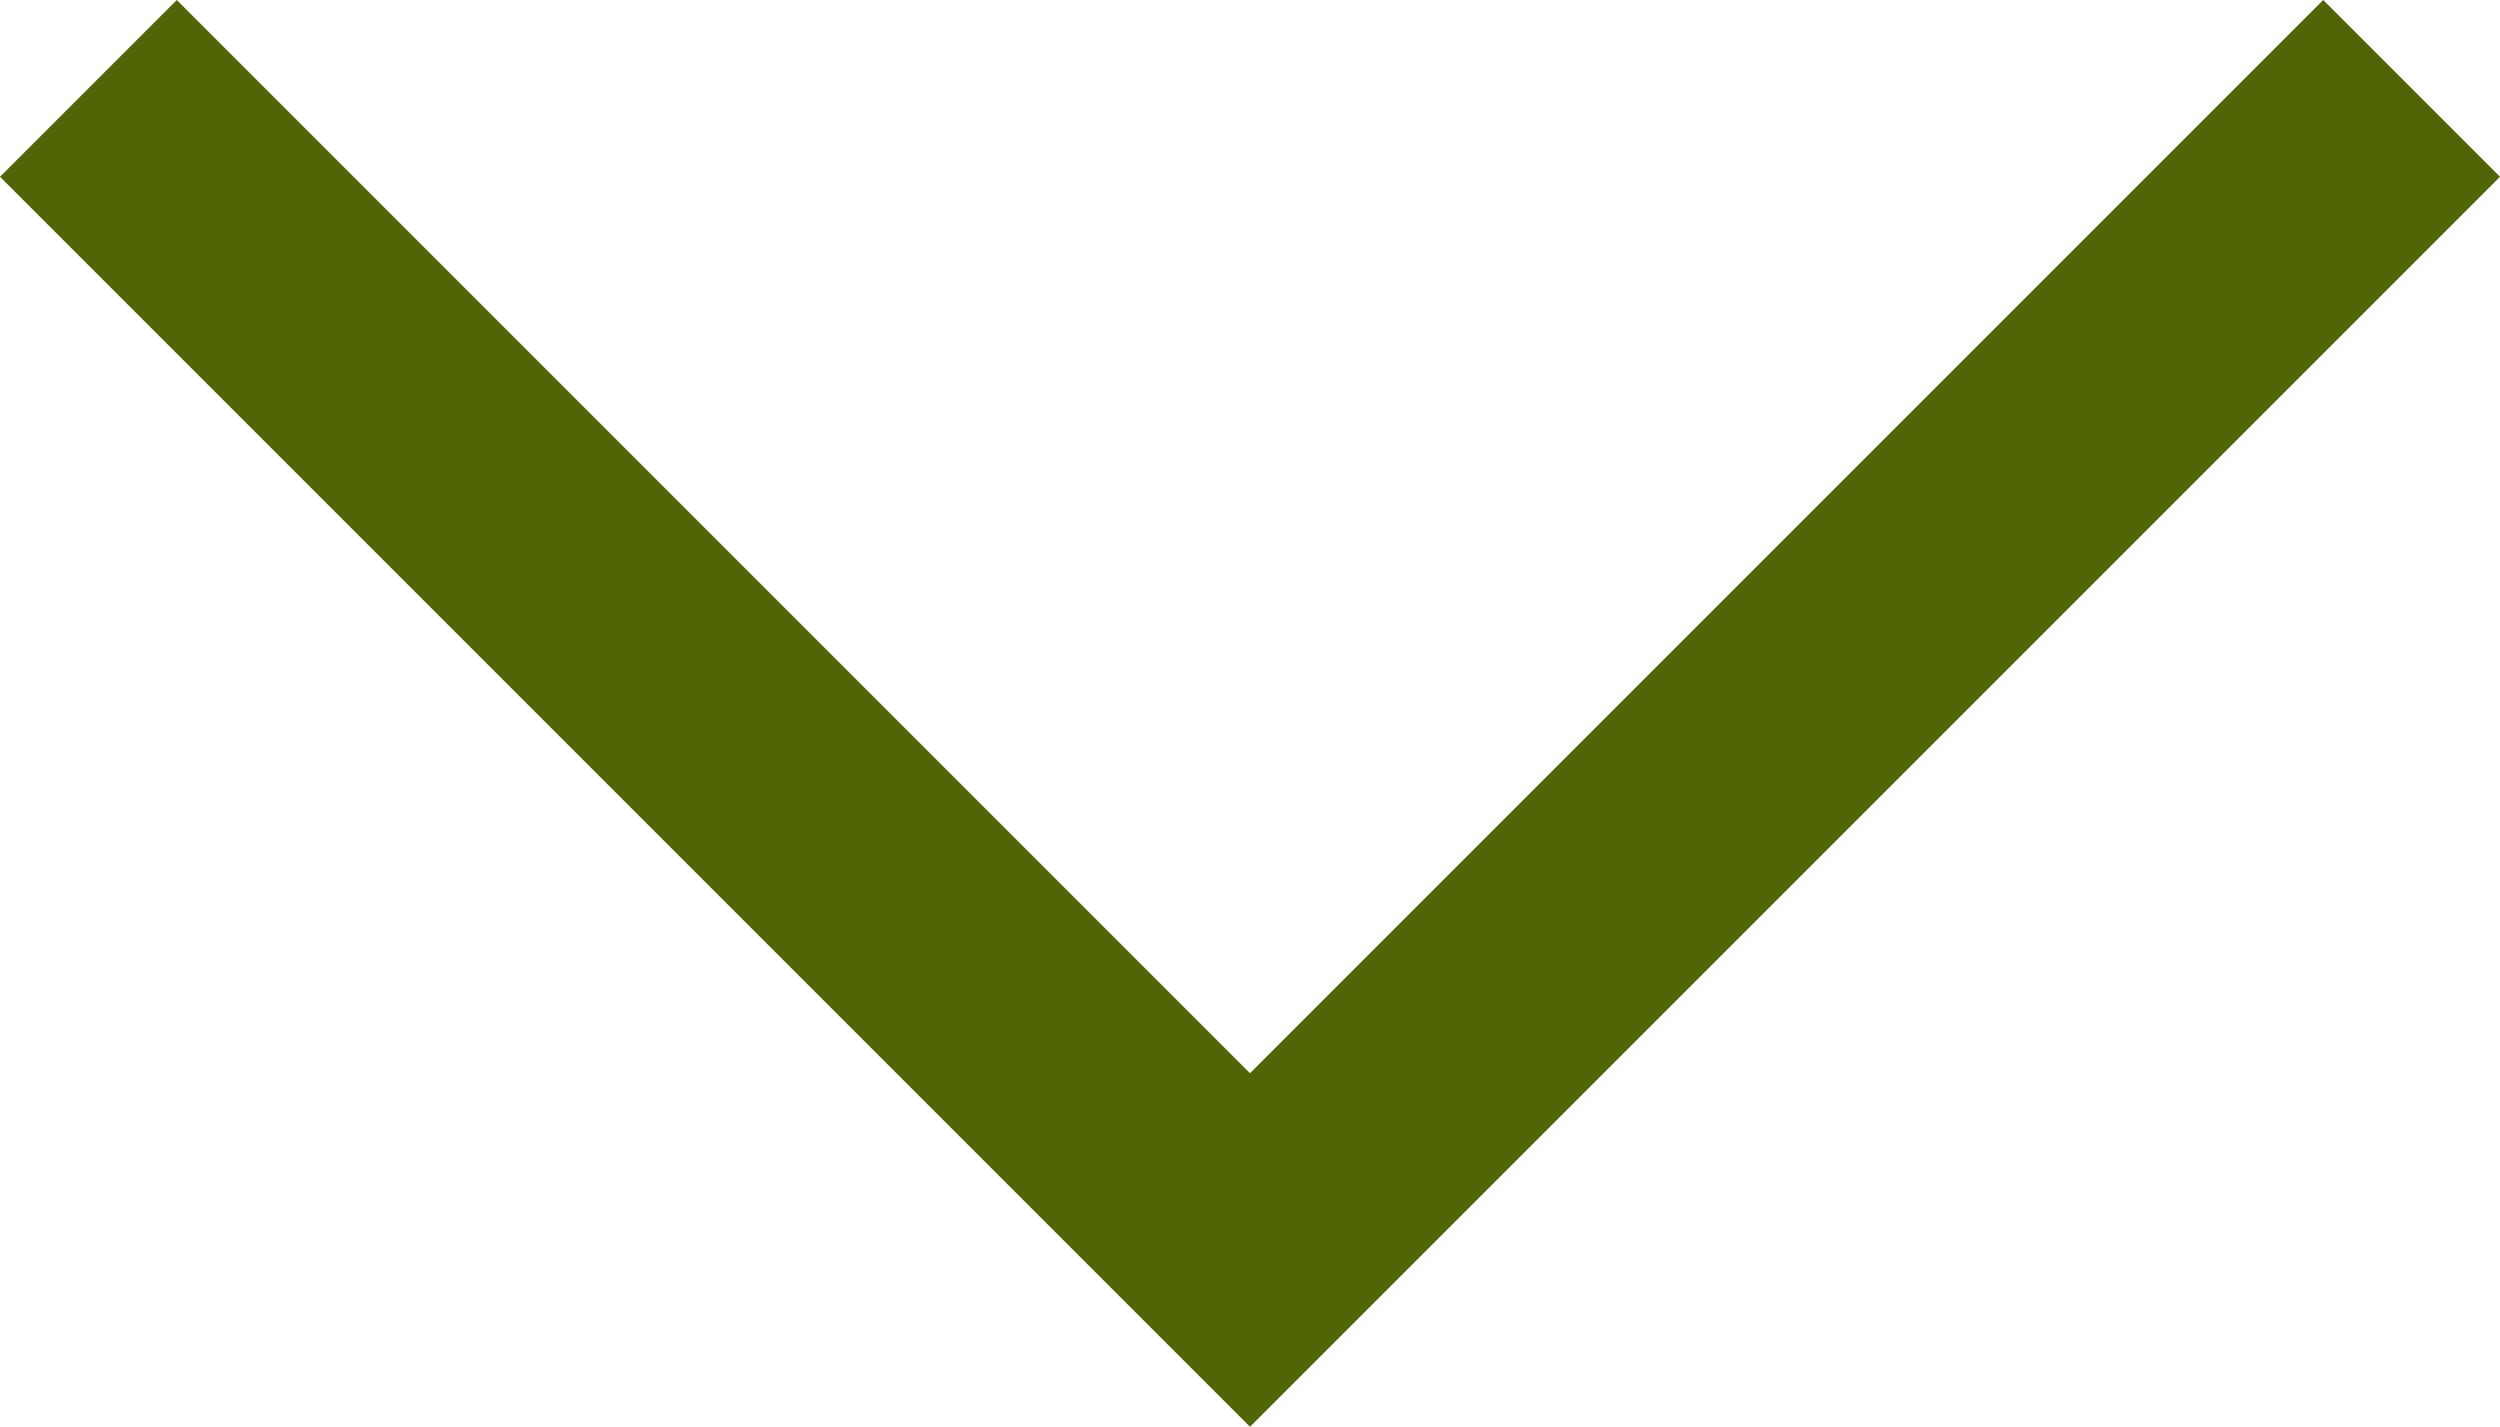 <!-- Generator: Adobe Illustrator 20.1.0, SVG Export Plug-In  -->
<svg version="1.1"
	 xmlns="http://www.w3.org/2000/svg" xmlns:xlink="http://www.w3.org/1999/xlink" xmlns:a="http://ns.adobe.com/AdobeSVGViewerExtensions/3.0/"
	 x="0px" y="0px" width="85.474px" height="48.781px" viewBox="0 0 85.474 48.781"
	 style="enable-background:new 0 0 85.474 48.781;" xml:space="preserve">
<style type="text/css">
	.st0{fill:#506606;}
</style>
<defs>
</defs>
<polygon class="st0" points="42.737,36.693 6.044,0 0,6.044 42.737,48.781 85.474,6.044 79.43,0 "/>
</svg>